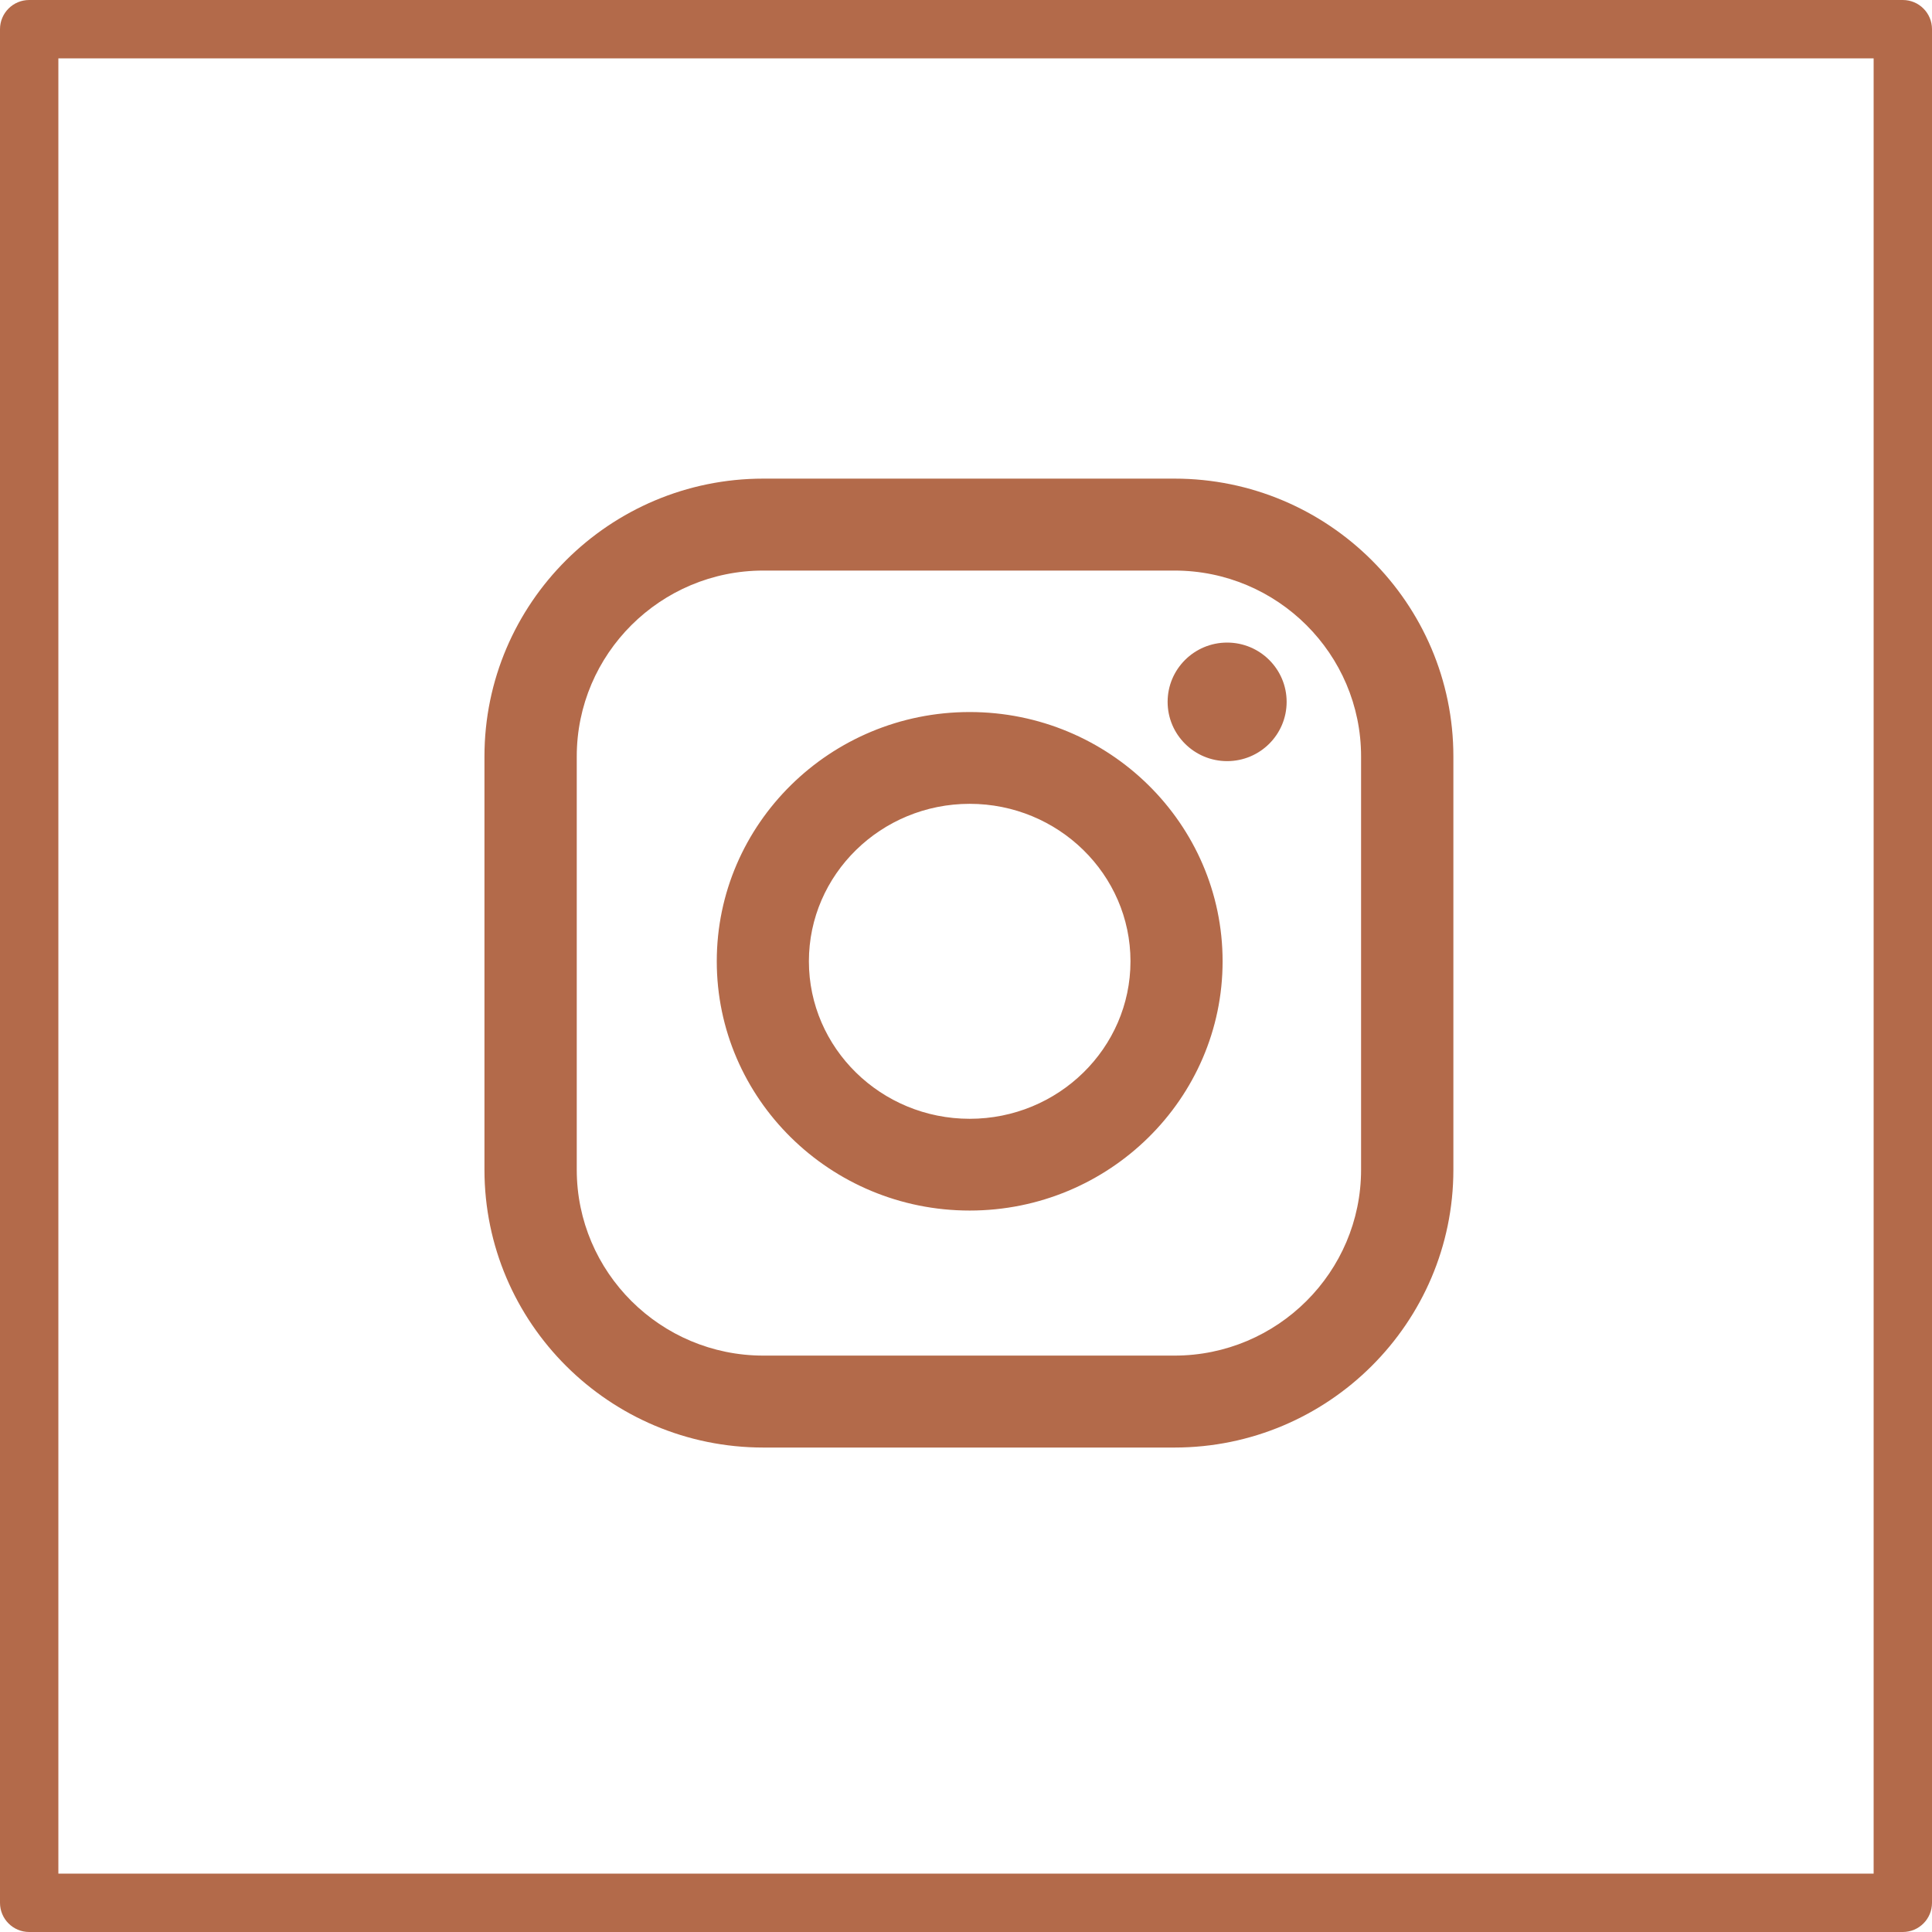 <?xml version="1.0" encoding="UTF-8"?> <svg xmlns="http://www.w3.org/2000/svg" width="331" height="331" viewBox="0 0 331 331" fill="none"><path fill-rule="evenodd" clip-rule="evenodd" d="M10 321V10H321V321H10ZM5 0H326C328.761 0 331 2.238 331 5V326C331 328.762 328.761 331 326 331H5C2.239 331 0 328.762 0 326V5C0 2.238 2.239 0 5 0ZM130.781 82H201.219C227.567 82 249 103.354 249 129.596V200.404C249 226.646 227.567 248 201.219 248H130.781C104.433 248 83 226.646 83 200.404V129.596C83 103.35 104.436 82 130.781 82ZM201.219 232.248C218.846 232.248 233.187 217.963 233.187 200.404V129.596C233.187 112.037 218.846 97.752 201.219 97.752H130.781C113.154 97.752 98.813 112.037 98.813 129.596V200.404C98.813 217.963 113.154 232.248 130.781 232.248H201.219ZM122.801 164.695C122.801 141.146 142.241 121.99 166.132 121.99C190.022 121.99 209.462 141.146 209.462 164.695C209.462 188.242 190.022 207.398 166.132 207.398C142.239 207.398 122.801 188.242 122.801 164.695ZM138.584 164.695C138.584 179.57 150.941 191.678 166.132 191.678C181.323 191.678 193.68 179.574 193.68 164.695C193.68 149.818 181.32 137.715 166.132 137.715C150.941 137.715 138.584 149.818 138.584 164.695ZM210.238 130.4C215.869 130.4 220.433 125.855 220.433 120.246C220.433 114.637 215.869 110.09 210.238 110.09C204.608 110.09 200.043 114.637 200.043 120.246C200.043 125.855 204.608 130.4 210.238 130.4Z" fill="#B36A4A"></path></svg> 
